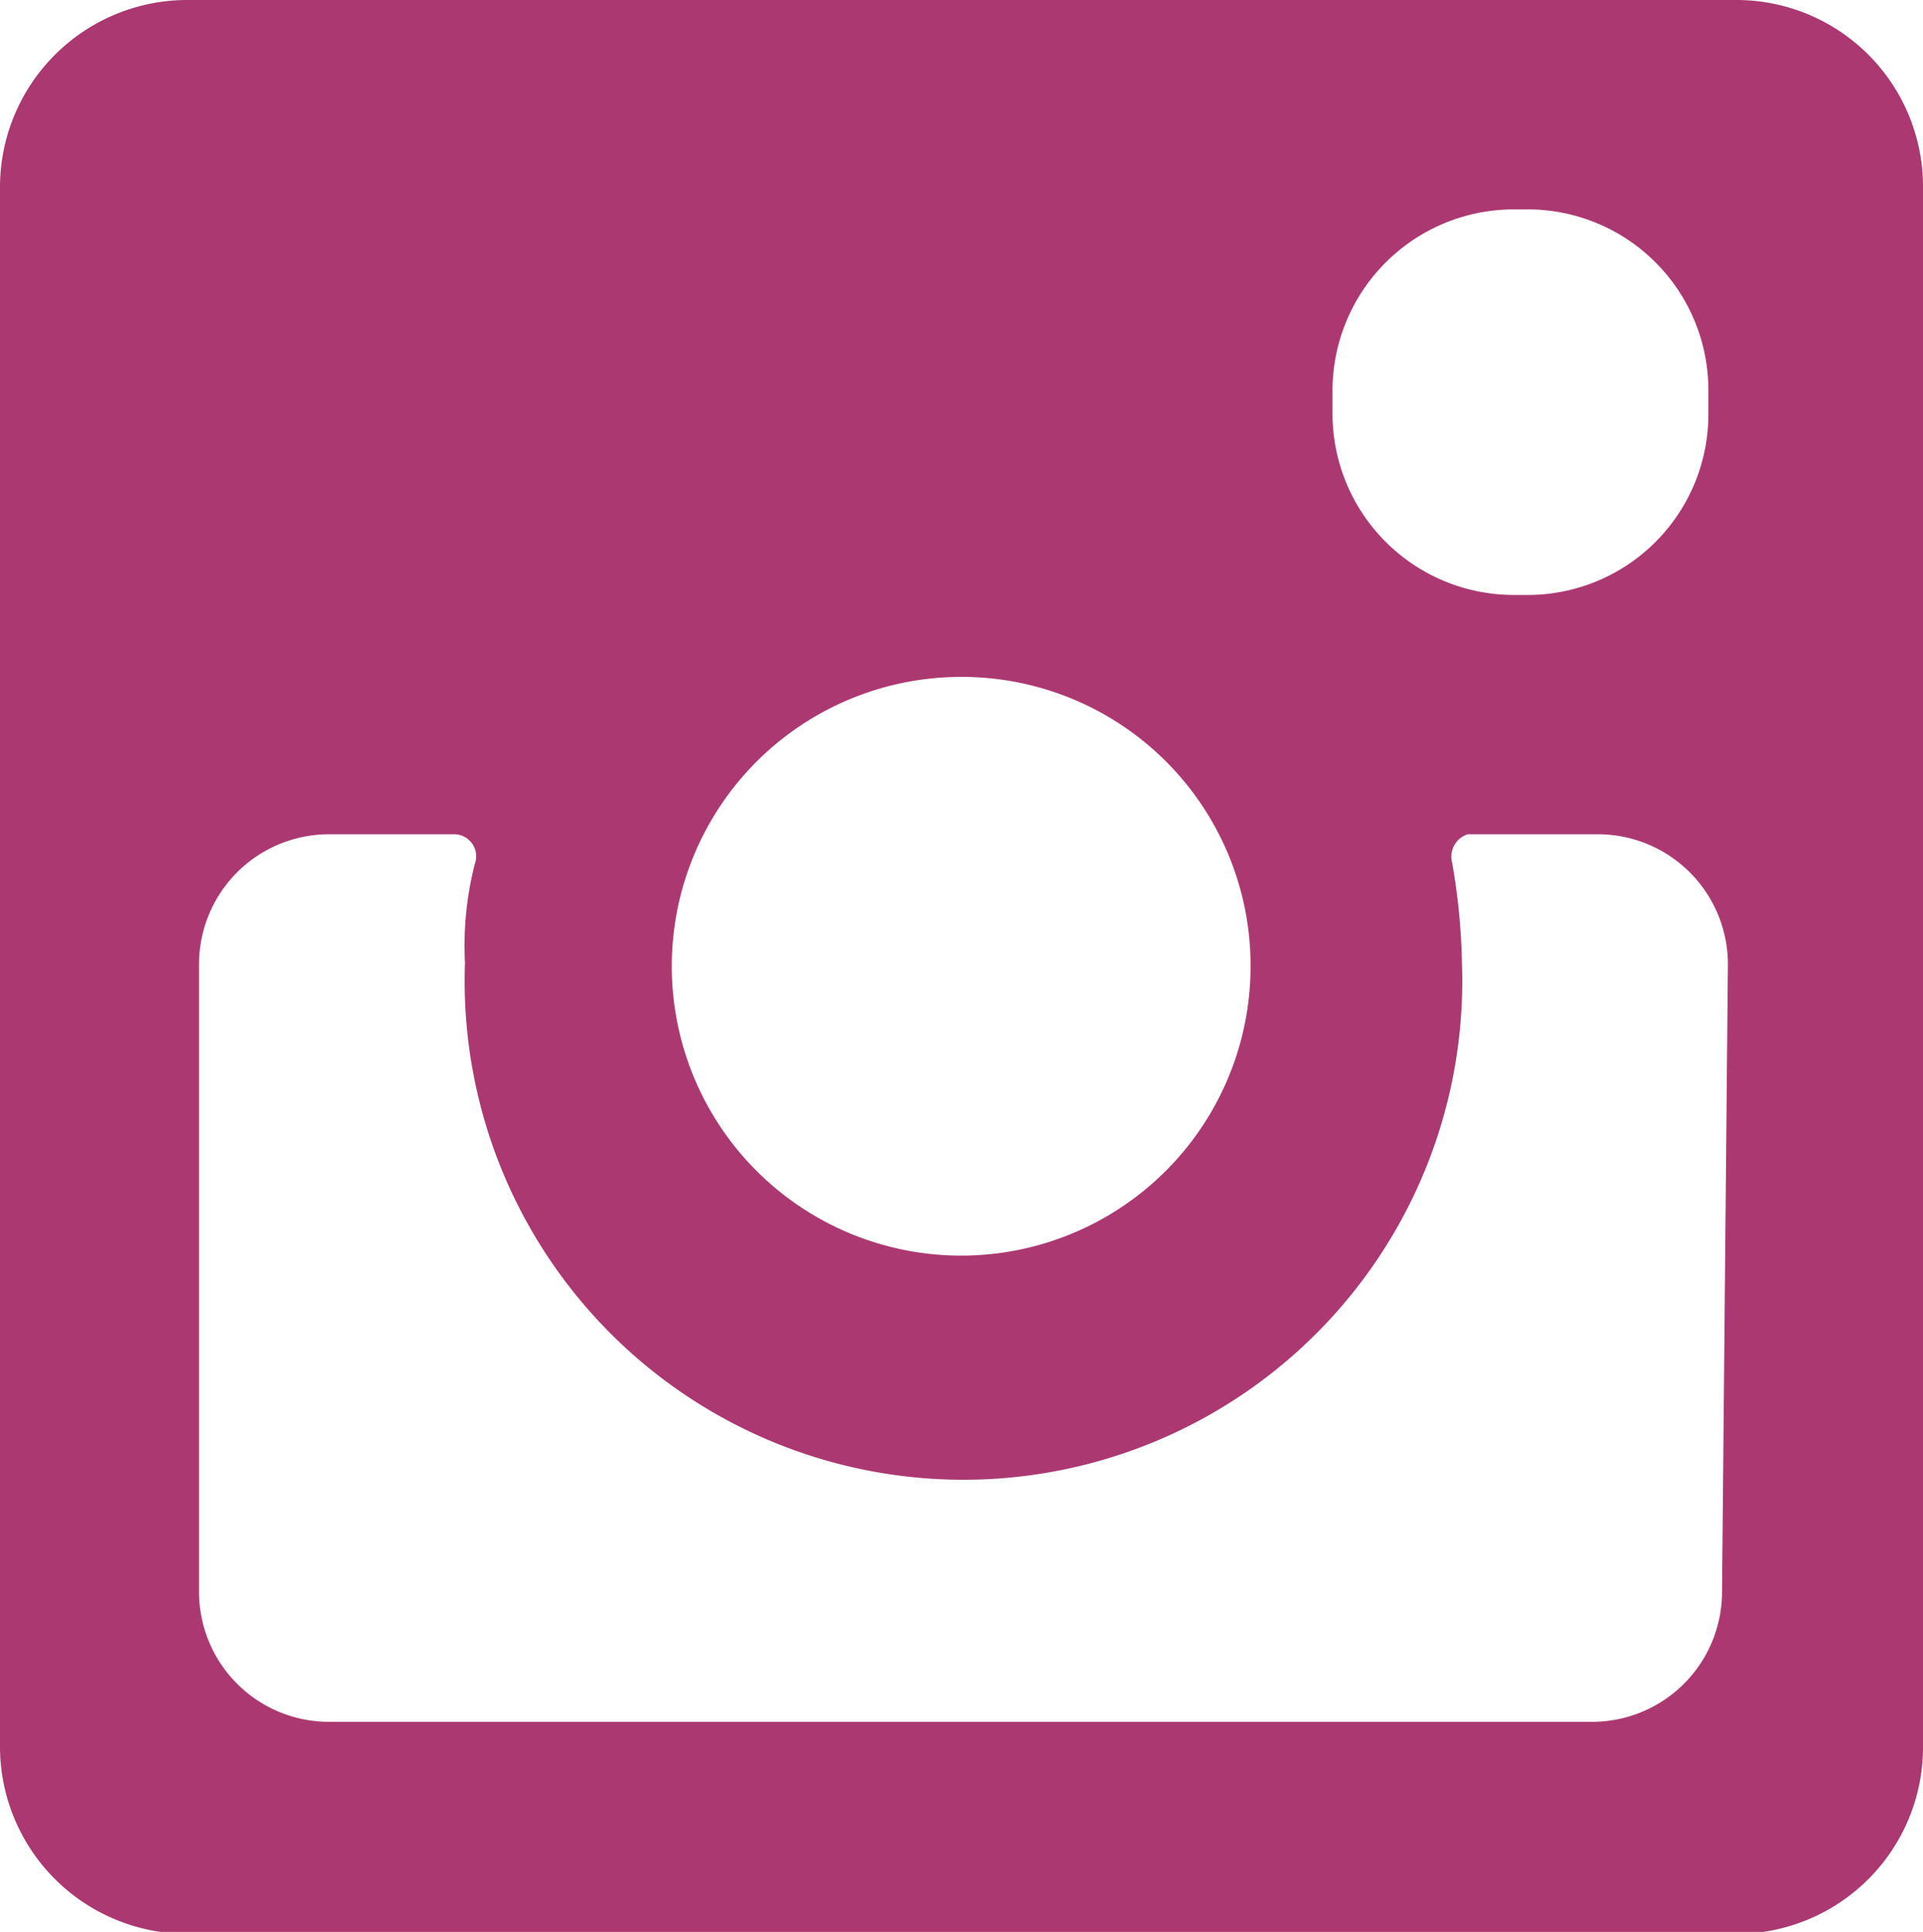 <svg xmlns="http://www.w3.org/2000/svg" viewBox="0 0 29.57 29.71"><defs><style>.cls-1{fill:#ab3871;}</style></defs><title>instagram</title><g id="レイヤー_2" data-name="レイヤー 2"><g id="レイヤー_1-2" data-name="レイヤー 1"><path class="cls-1" d="M26.7,0H2.87A2.88,2.88,0,0,0,0,2.87v24a2.88,2.88,0,0,0,2.87,2.87H26.7a2.87,2.87,0,0,0,2.87-2.87v-24A2.87,2.87,0,0,0,26.7,0Zm-.22,24.48a2,2,0,0,1-2,2H5.06a2,2,0,0,1-2-2V14.83a2,2,0,0,1,2-2H7a.34.34,0,0,1,.3.46,5.1,5.1,0,0,0-.15,1.52,7.67,7.67,0,1,0,15.33,0,9.8,9.8,0,0,0-.15-1.54.36.36,0,0,1,.24-.44h2a2,2,0,0,1,2,2Zm-7.25-9.63a4.45,4.45,0,1,1-4.44-4.44A4.44,4.44,0,0,1,19.23,14.85Zm4.26-5.7h-.21a2.79,2.79,0,0,1-2.79-2.78V6a2.79,2.79,0,0,1,2.78-2.78h.22A2.78,2.78,0,0,1,26.27,6v.36A2.78,2.78,0,0,1,23.49,9.15Z"/></g></g></svg>